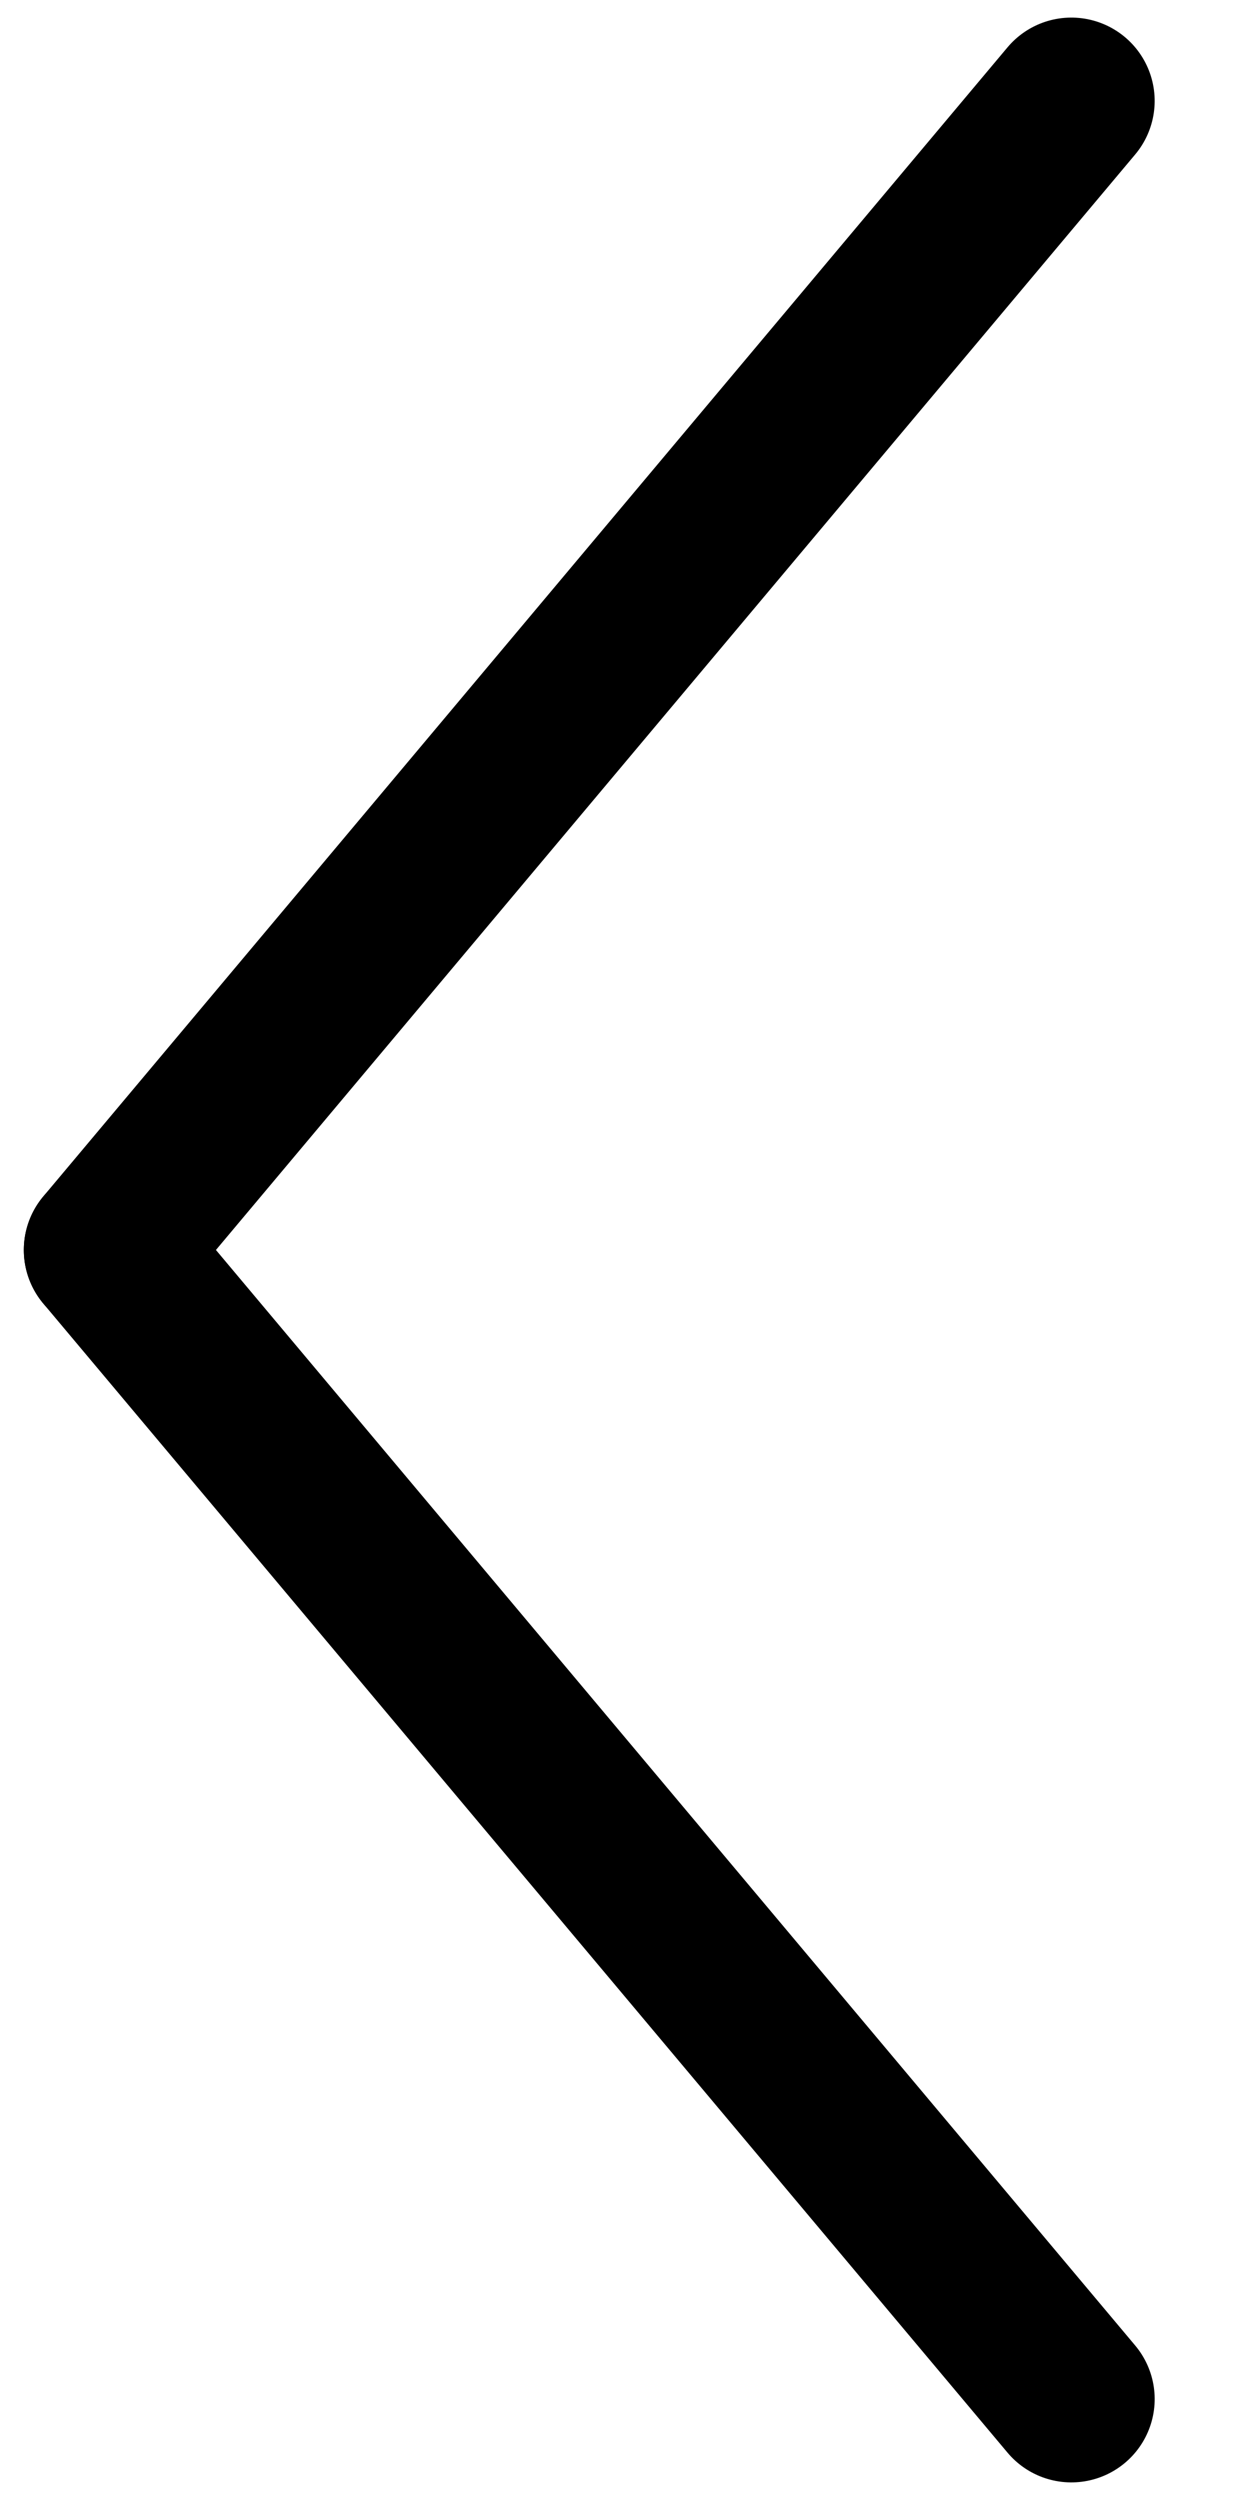 <svg xmlns="http://www.w3.org/2000/svg" xmlns:xlink="http://www.w3.org/1999/xlink" width="15" height="30" viewBox="0 0 15 30">
  <defs>
    <clipPath id="clip-arrow-prev-bk">
      <rect width="15" height="30"/>
    </clipPath>
  </defs>
  <g id="arrow-prev-bk" clip-path="url(#clip-arrow-prev-bk)">
    <g id="グループ_25" data-name="グループ 25" transform="translate(-3)">
      <line id="線_7" data-name="線 7" y2="18" transform="translate(15.856 1.211) rotate(40)" fill="none" stroke="#000" stroke-linecap="round" stroke-width="2"/>
      <line id="線_8" data-name="線 8" y1="18" transform="translate(4.286 15) rotate(-40)" fill="none" stroke="#000" stroke-linecap="round" stroke-width="2"/>
    </g>
  </g>
</svg>
